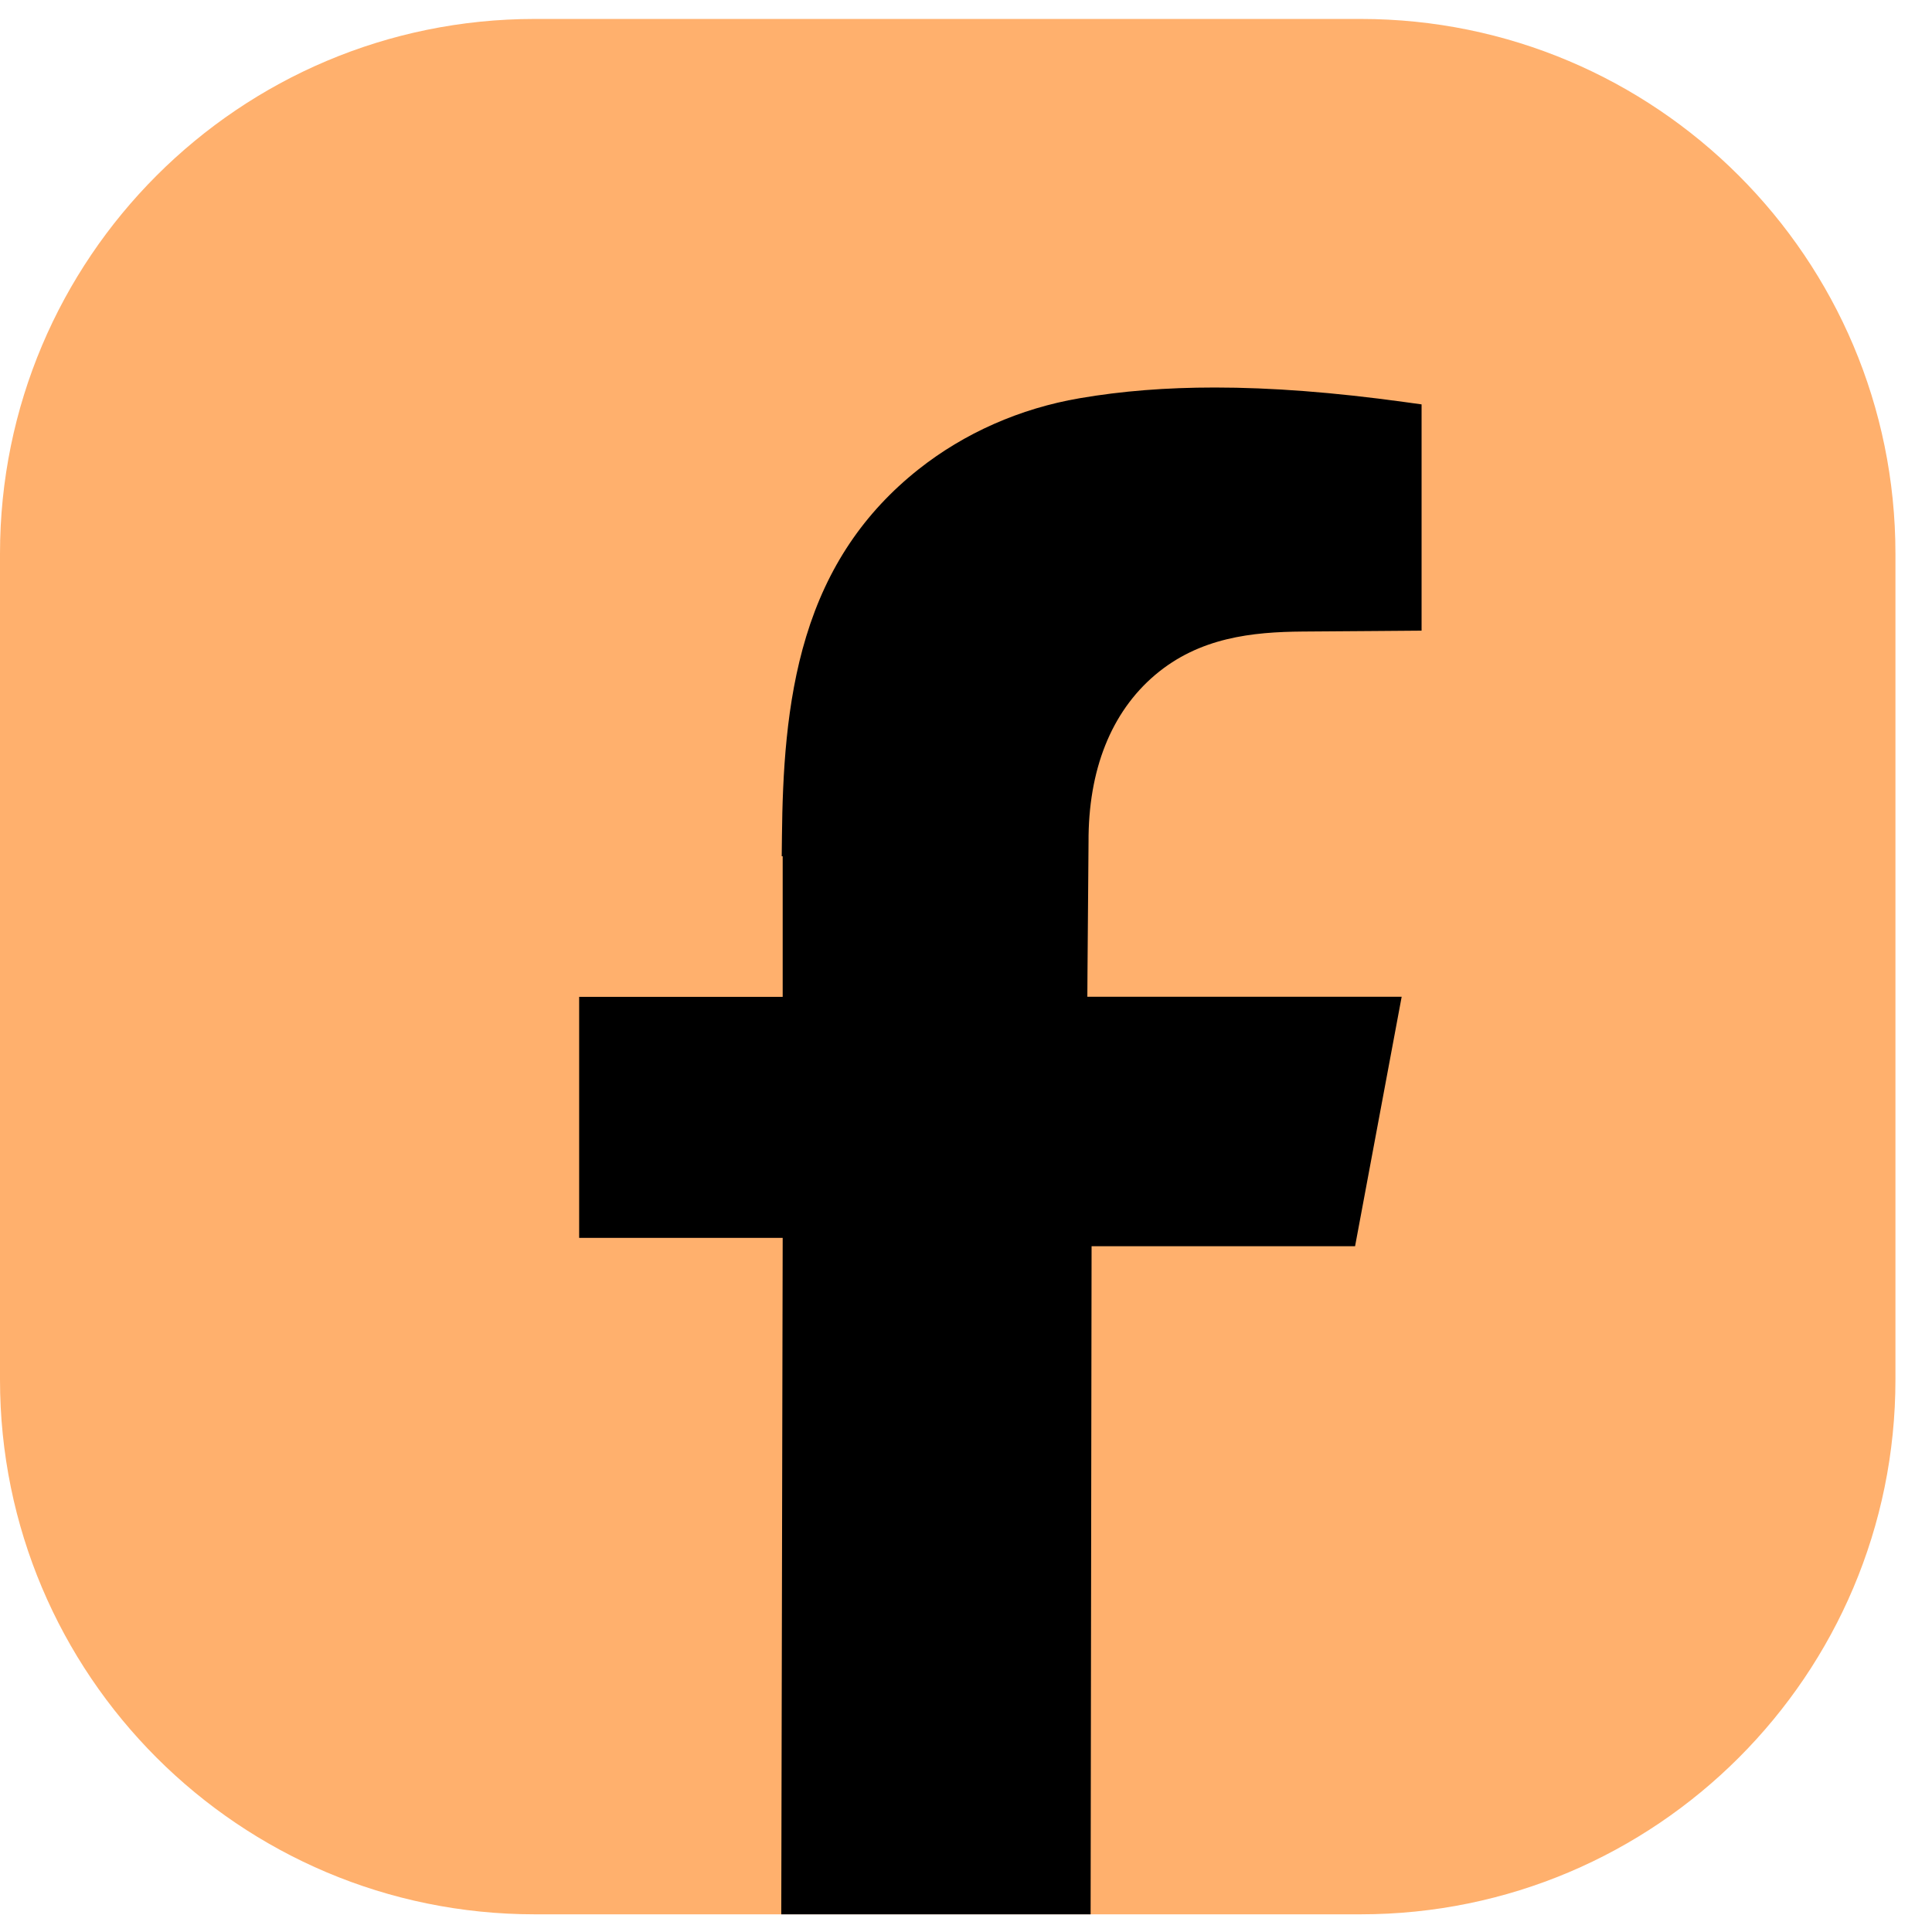 <svg width="26" height="26" viewBox="0 0 26 26" fill="none" xmlns="http://www.w3.org/2000/svg">
<path d="M25.508 7.452V18.566C25.508 22.54 22.285 25.762 18.311 25.762H7.197C3.221 25.762 0 22.54 0 18.566V7.452C0 3.476 3.221 0.255 7.197 0.255H18.311C22.285 0.255 25.508 3.477 25.508 7.452Z" fill="#FFB06D"/>
<path d="M10.514 25.763L10.533 16.659H7.794V13.415H10.533V11.523H10.52L10.523 11.253C10.532 10.425 10.577 9.458 10.85 8.564C11.133 7.634 11.627 6.899 12.36 6.317C12.977 5.828 13.727 5.496 14.531 5.359C15.097 5.262 15.692 5.215 16.349 5.215C17.112 5.215 17.946 5.279 18.899 5.41L19.131 5.442V8.487L18.495 8.492L17.534 8.499C16.853 8.504 16.141 8.578 15.545 9.083C14.953 9.585 14.644 10.362 14.649 11.335L14.635 13.08L14.633 13.414H18.863L18.236 16.771H14.69L14.677 25.762H10.517" fill="black"/>
</svg>
